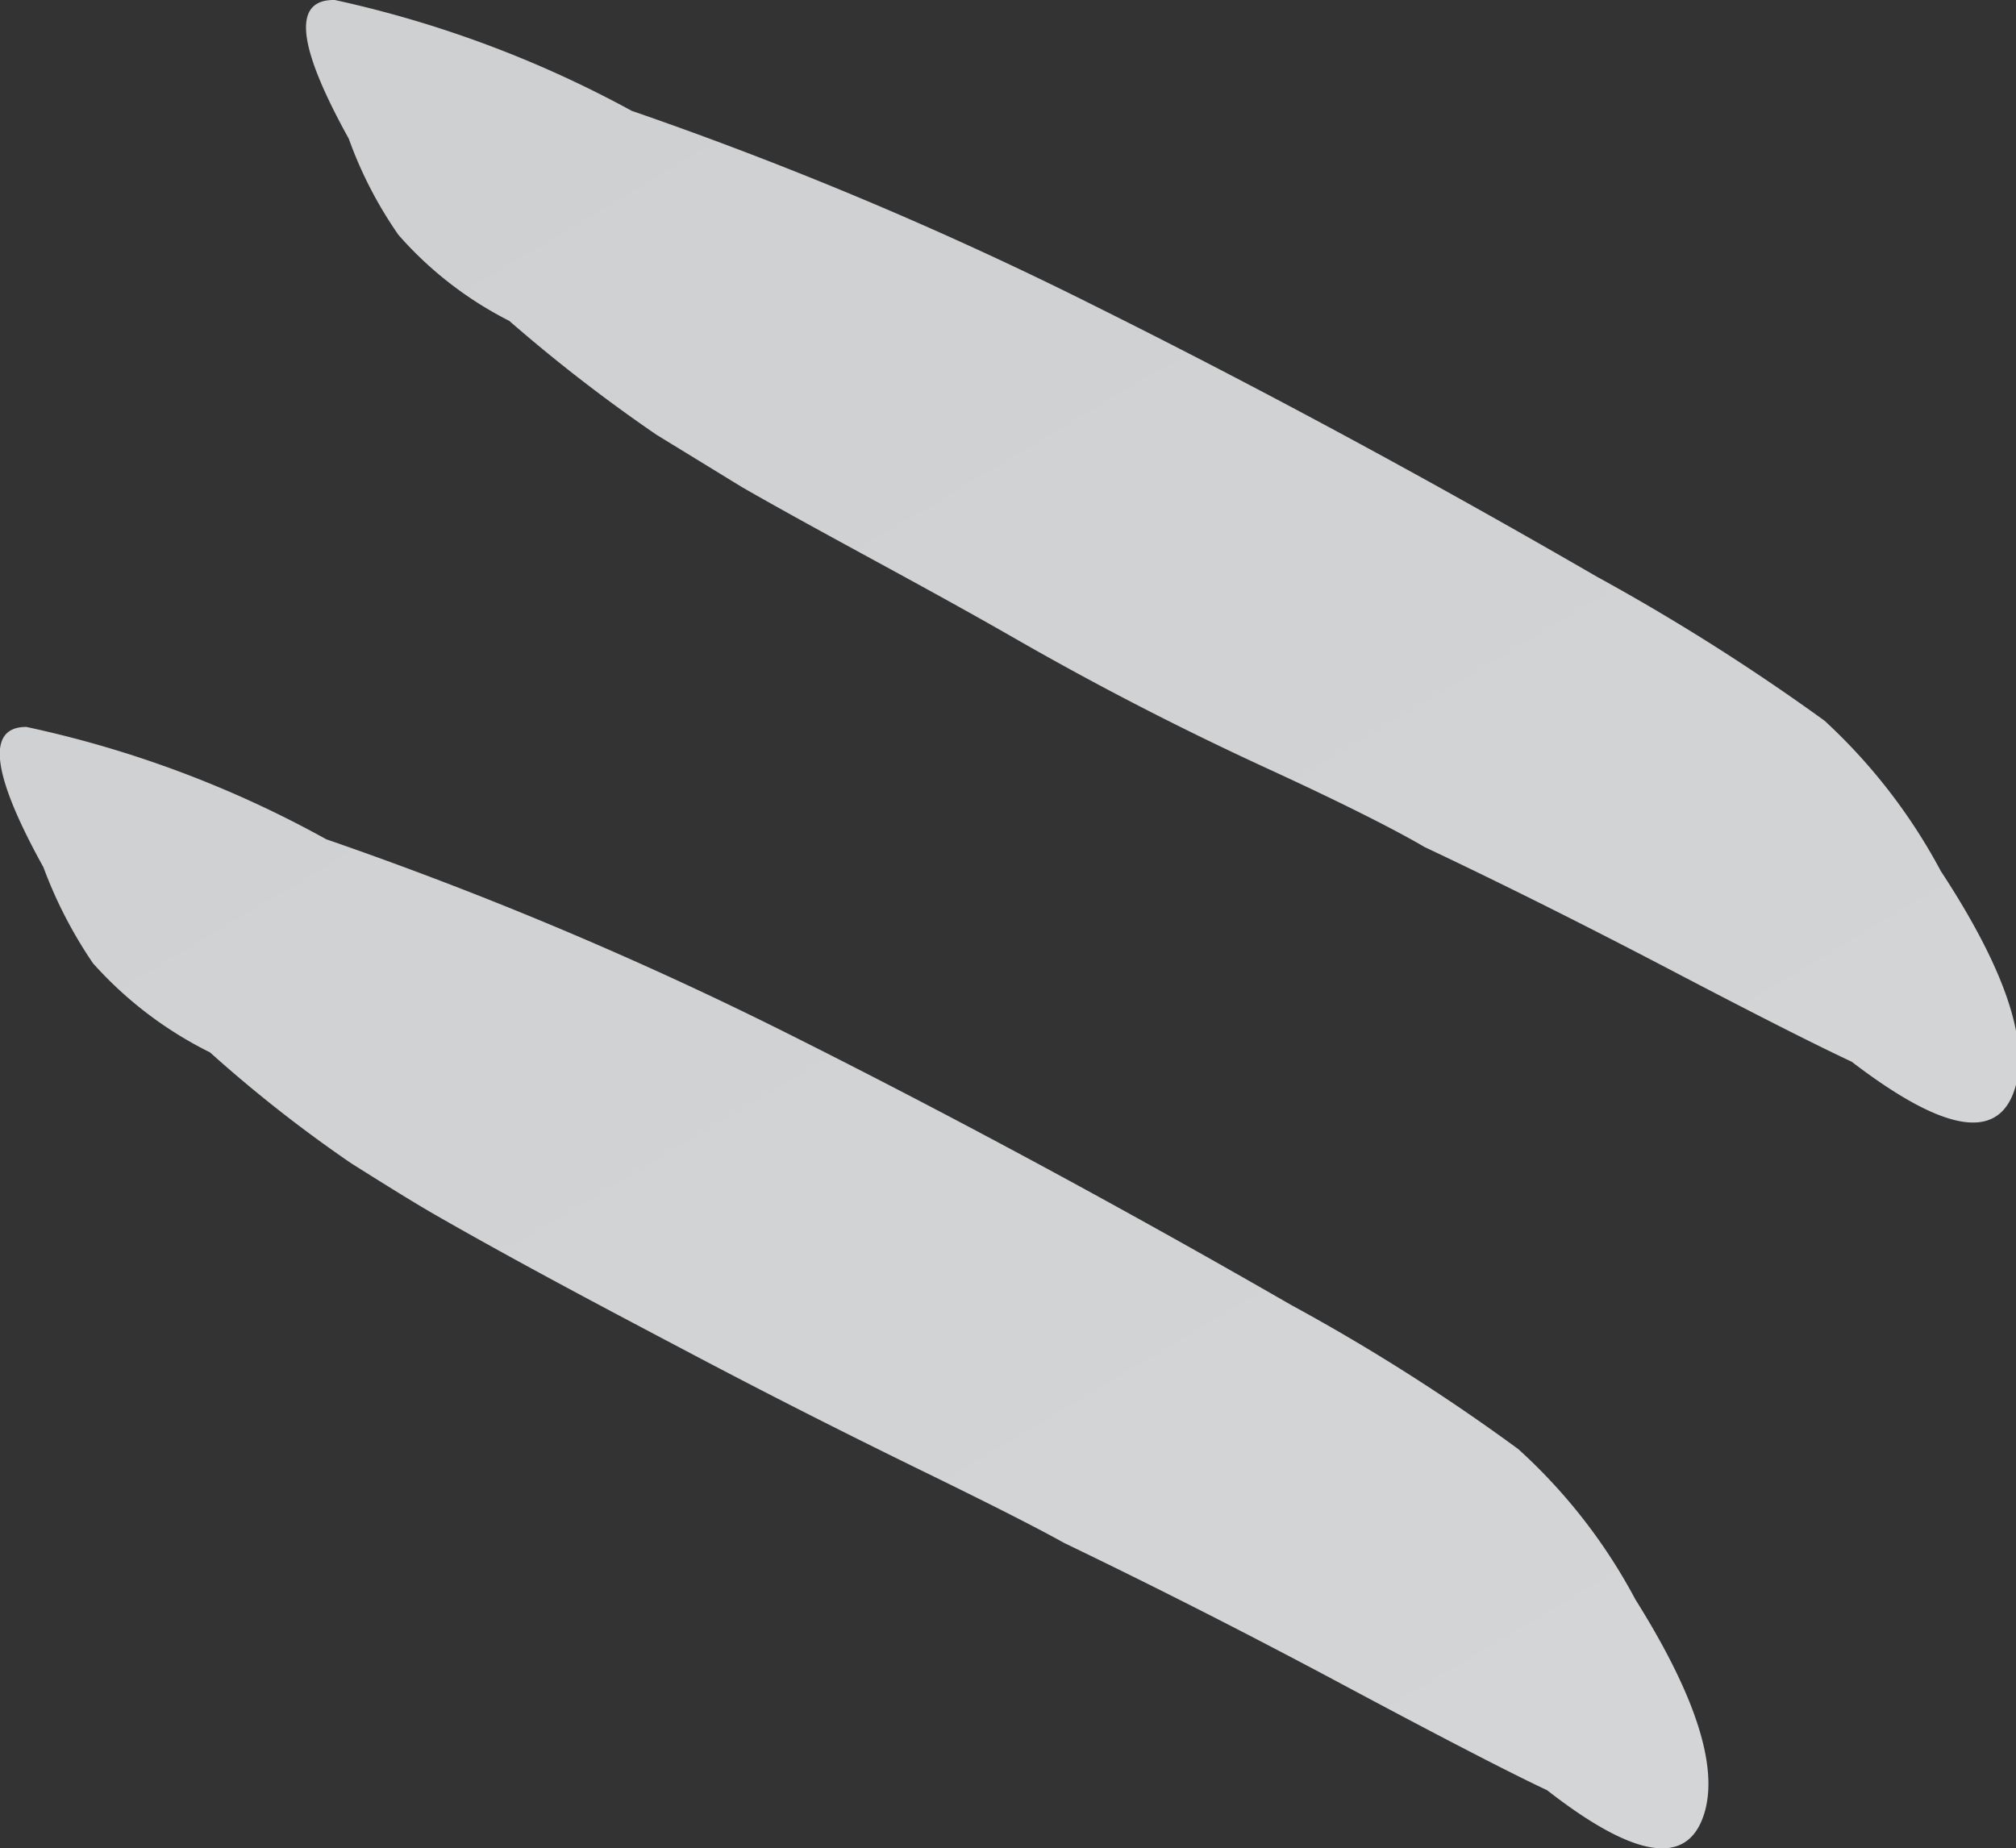 <svg xmlns="http://www.w3.org/2000/svg" xmlns:xlink="http://www.w3.org/1999/xlink" width="2.601" height="2.385" viewBox="0 0 2.601 2.385">
  <rect x="0" y="0" width="2.601" height="2.385" fill="#333333" stroke="none"/>
  <defs>
    <linearGradient id="linear-gradient" x1="-11.733" y1="-18.572" x2="8.408" y2="12.81" gradientUnits="objectBoundingBox">
      <stop offset="0" stop-color="#fff"/>
      <stop offset="0.364" stop-color="#a7a9ac"/>
      <stop offset="0.793" stop-color="#f1f2f2"/>
      <stop offset="1" stop-color="#58595b"/>
    </linearGradient>
  </defs>
  <path id="Equal" d="M674.539,139.161c-.028-.016-.065-.039-.111-.068a1.763,1.763,0,0,1-.182-.143.5.5,0,0,1-.151-.115.574.574,0,0,1-.064-.124c-.067-.121-.074-.181-.022-.181a1.406,1.406,0,0,1,.387.145,4.916,4.916,0,0,1,.6.253q.315.158.645.348a2.574,2.574,0,0,1,.293.186.713.713,0,0,1,.151.194c.081.129.11.224.086.284s-.091.047-.2-.038c-.047-.022-.136-.068-.265-.137s-.248-.129-.358-.182c-.034-.019-.093-.049-.179-.091s-.184-.091-.294-.149S674.649,139.224,674.539,139.161Zm.394-.94-.111-.068a2.071,2.071,0,0,1-.19-.147.475.475,0,0,1-.143-.111.53.53,0,0,1-.064-.124c-.067-.121-.073-.18-.018-.179a1.442,1.442,0,0,1,.383.143,4.91,4.91,0,0,1,.6.253q.315.157.645.348a2.773,2.773,0,0,1,.294.186.732.732,0,0,1,.15.194c.086.131.117.228.093.288s-.093.046-.208-.042c-.047-.022-.124-.061-.229-.116s-.212-.109-.322-.161c-.034-.02-.1-.054-.2-.1s-.208-.1-.33-.17S675.043,138.284,674.933,138.221Z" transform="translate(-673.975 -137.592)" fill="url(#linear-gradient)"/>
</svg>
